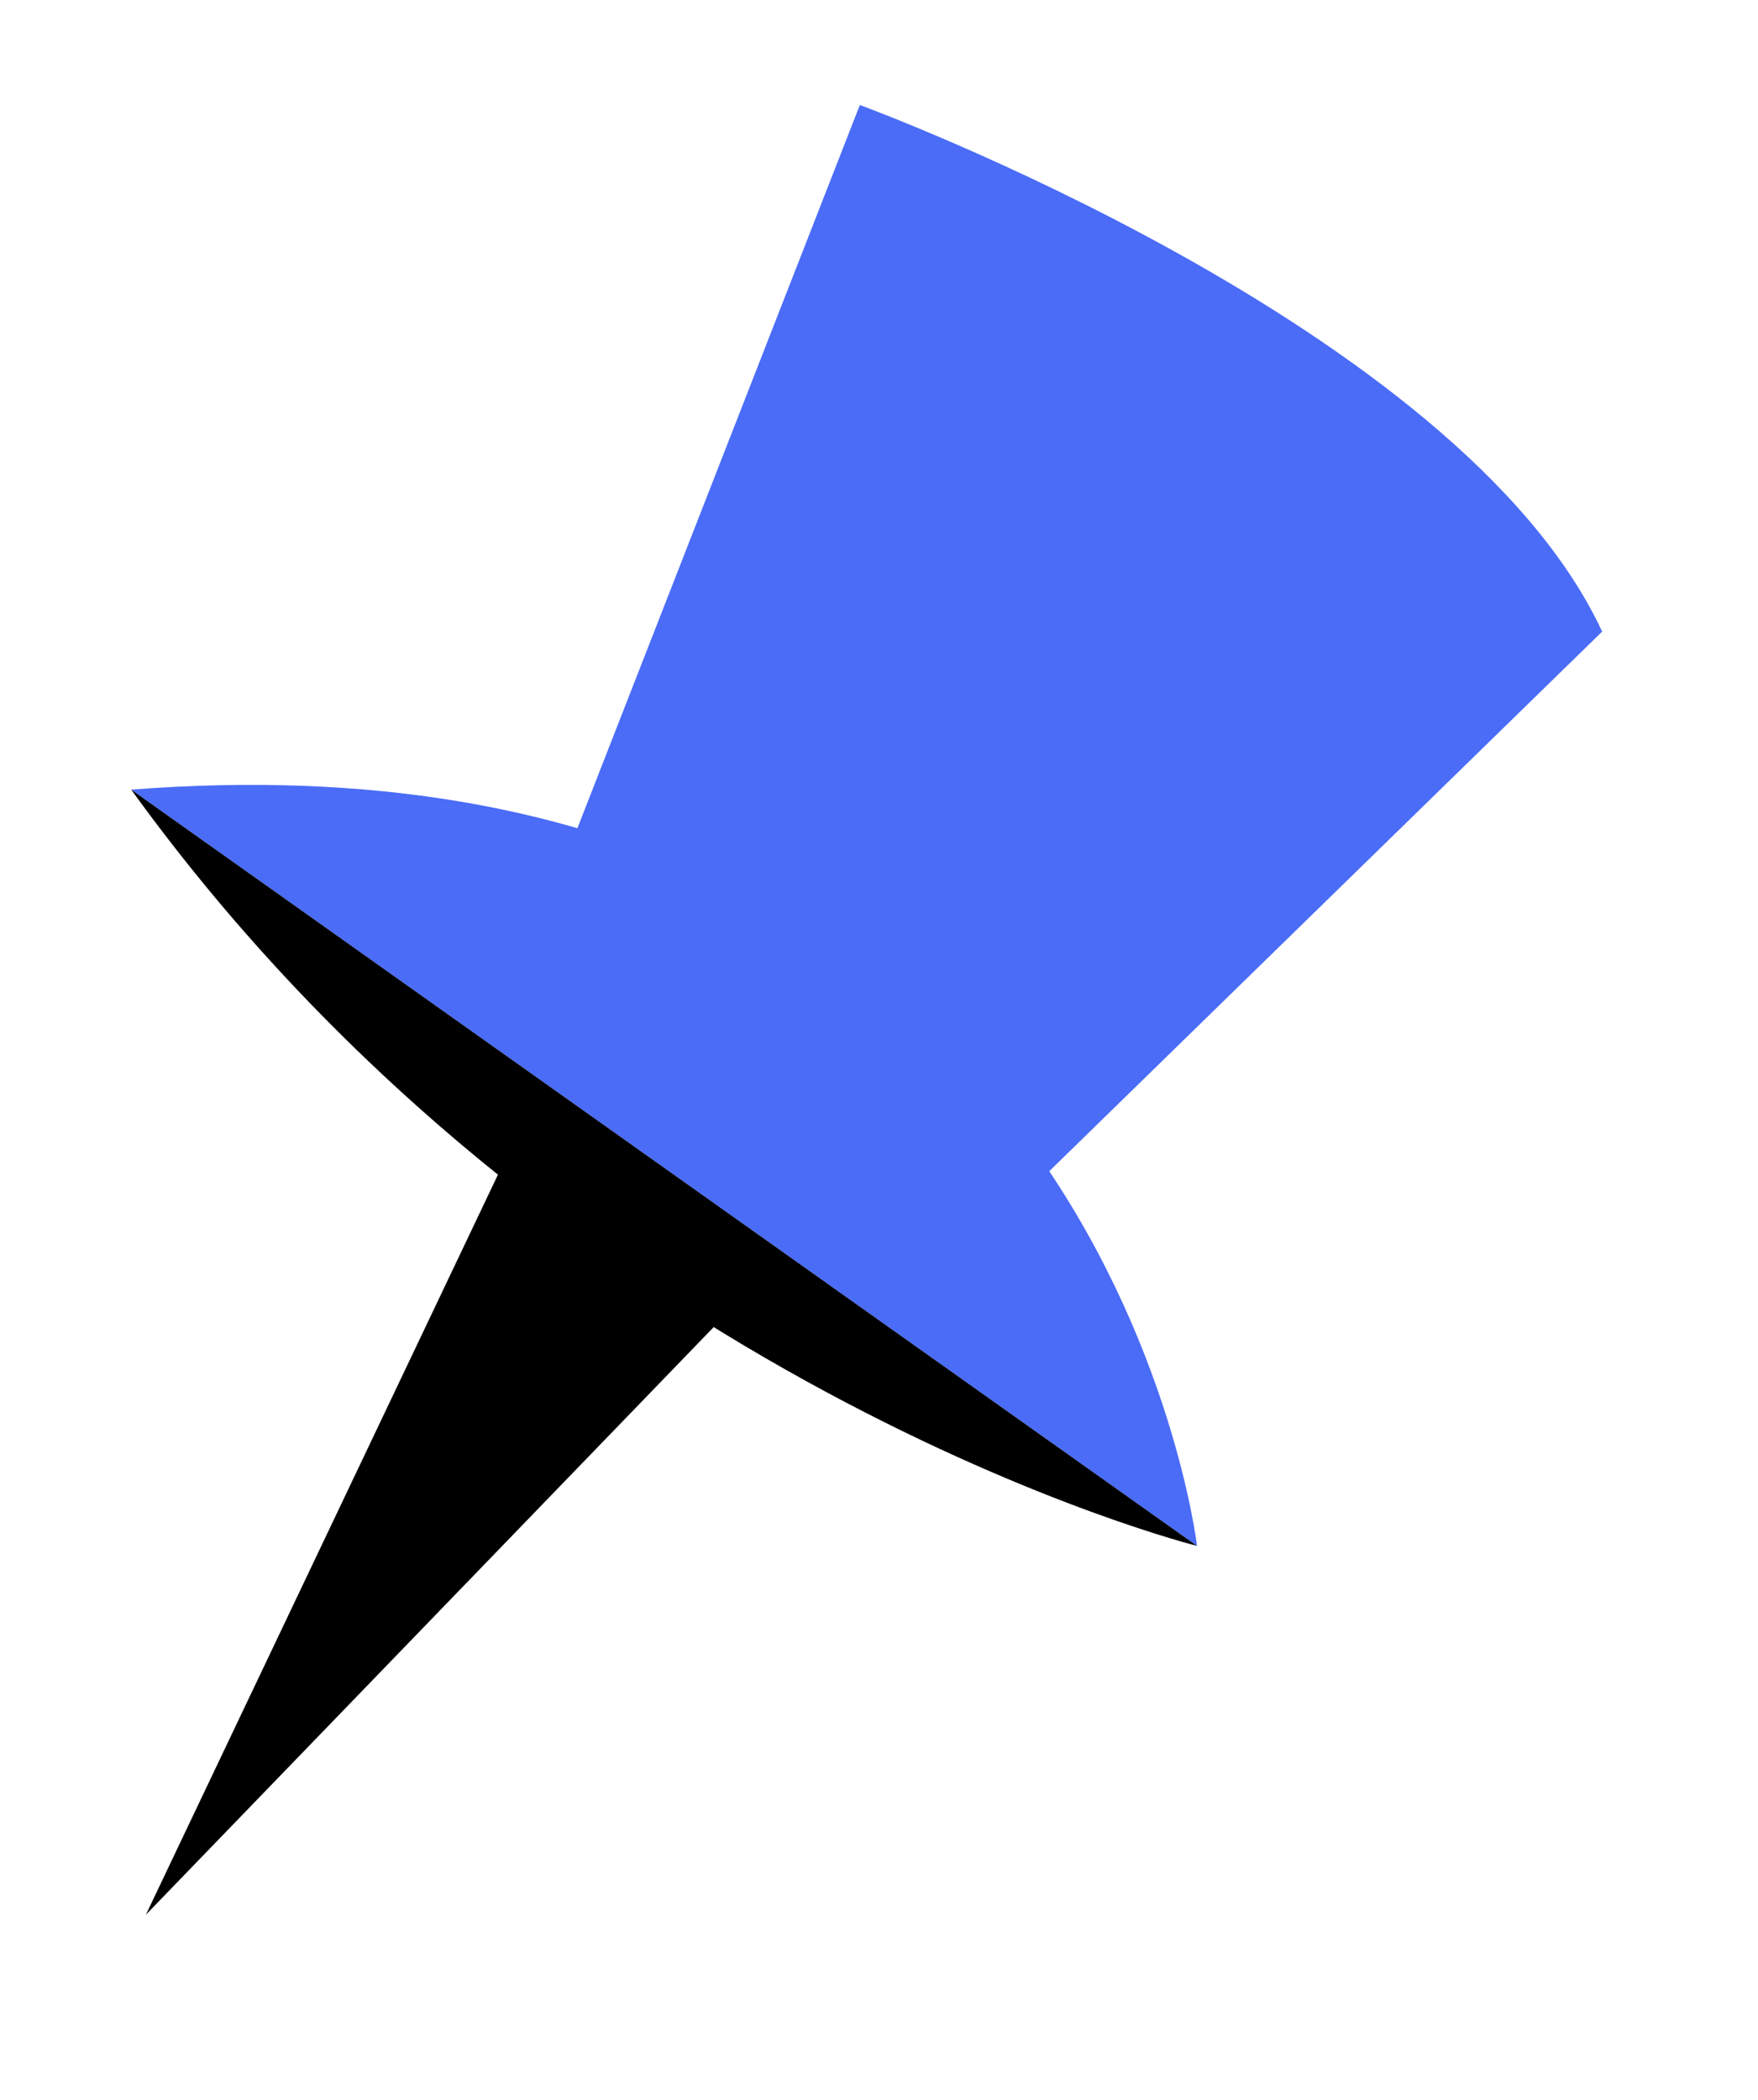 <?xml version="1.0" encoding="UTF-8"?> <svg xmlns="http://www.w3.org/2000/svg" width="67" height="80" viewBox="0 0 67 80" fill="none"><g filter="url(#filter0_d_62_4055)"><path d="M61.05 24.06C55.62 12.36 32.77 4 32.77 4L22 31.56C17.31 30.19 11.71 29.56 5 30.08C9.32 36.06 14.17 40.88 18.98 44.74L5.56 72.94L27.2 50.55C37.35 56.82 45.62 58.89 45.62 58.89C45.62 58.89 44.78 51.79 39.98 44.62L61.05 24.07V24.06Z" fill="white"></path><path d="M61.05 24.06C55.62 12.36 32.77 4 32.77 4L22 31.56C17.31 30.19 11.71 29.56 5 30.08C9.32 36.06 14.17 40.88 18.98 44.74L5.56 72.94L27.2 50.55C37.35 56.82 45.62 58.89 45.62 58.89C45.62 58.89 44.78 51.79 39.98 44.62L61.05 24.07V24.06Z" stroke="white" stroke-width="8" stroke-linecap="round" stroke-linejoin="round"></path></g><path d="M5 30.08L45.62 58.89C45.62 58.89 41.91 27.24 5 30.08Z" fill="#4A6CF7"></path><path d="M20.74 34.79L32.77 4C32.77 4 55.62 12.36 61.06 24.06L37.72 46.83L20.75 34.79H20.74Z" fill="#4A6CF7"></path><path d="M19.79 43.04L5.56 72.94L28.5 49.21L19.79 43.04Z" fill="black"></path><path d="M5 30.08L45.62 58.89C45.62 58.89 21.45 52.85 5 30.08Z" fill="black"></path><defs><filter id="filter0_d_62_4055" x="0" y="-0.001" width="66.05" height="79.941" filterUnits="userSpaceOnUse" color-interpolation-filters="sRGB"><feFlood flood-opacity="0" result="BackgroundImageFix"></feFlood><feColorMatrix in="SourceAlpha" type="matrix" values="0 0 0 0 0 0 0 0 0 0 0 0 0 0 0 0 0 0 127 0" result="hardAlpha"></feColorMatrix><feOffset dy="2"></feOffset><feGaussianBlur stdDeviation="0.5"></feGaussianBlur><feComposite in2="hardAlpha" operator="out"></feComposite><feColorMatrix type="matrix" values="0 0 0 0 0 0 0 0 0 0 0 0 0 0 0 0 0 0 0.05 0"></feColorMatrix><feBlend mode="normal" in2="BackgroundImageFix" result="effect1_dropShadow_62_4055"></feBlend><feBlend mode="normal" in="SourceGraphic" in2="effect1_dropShadow_62_4055" result="shape"></feBlend></filter></defs></svg> 